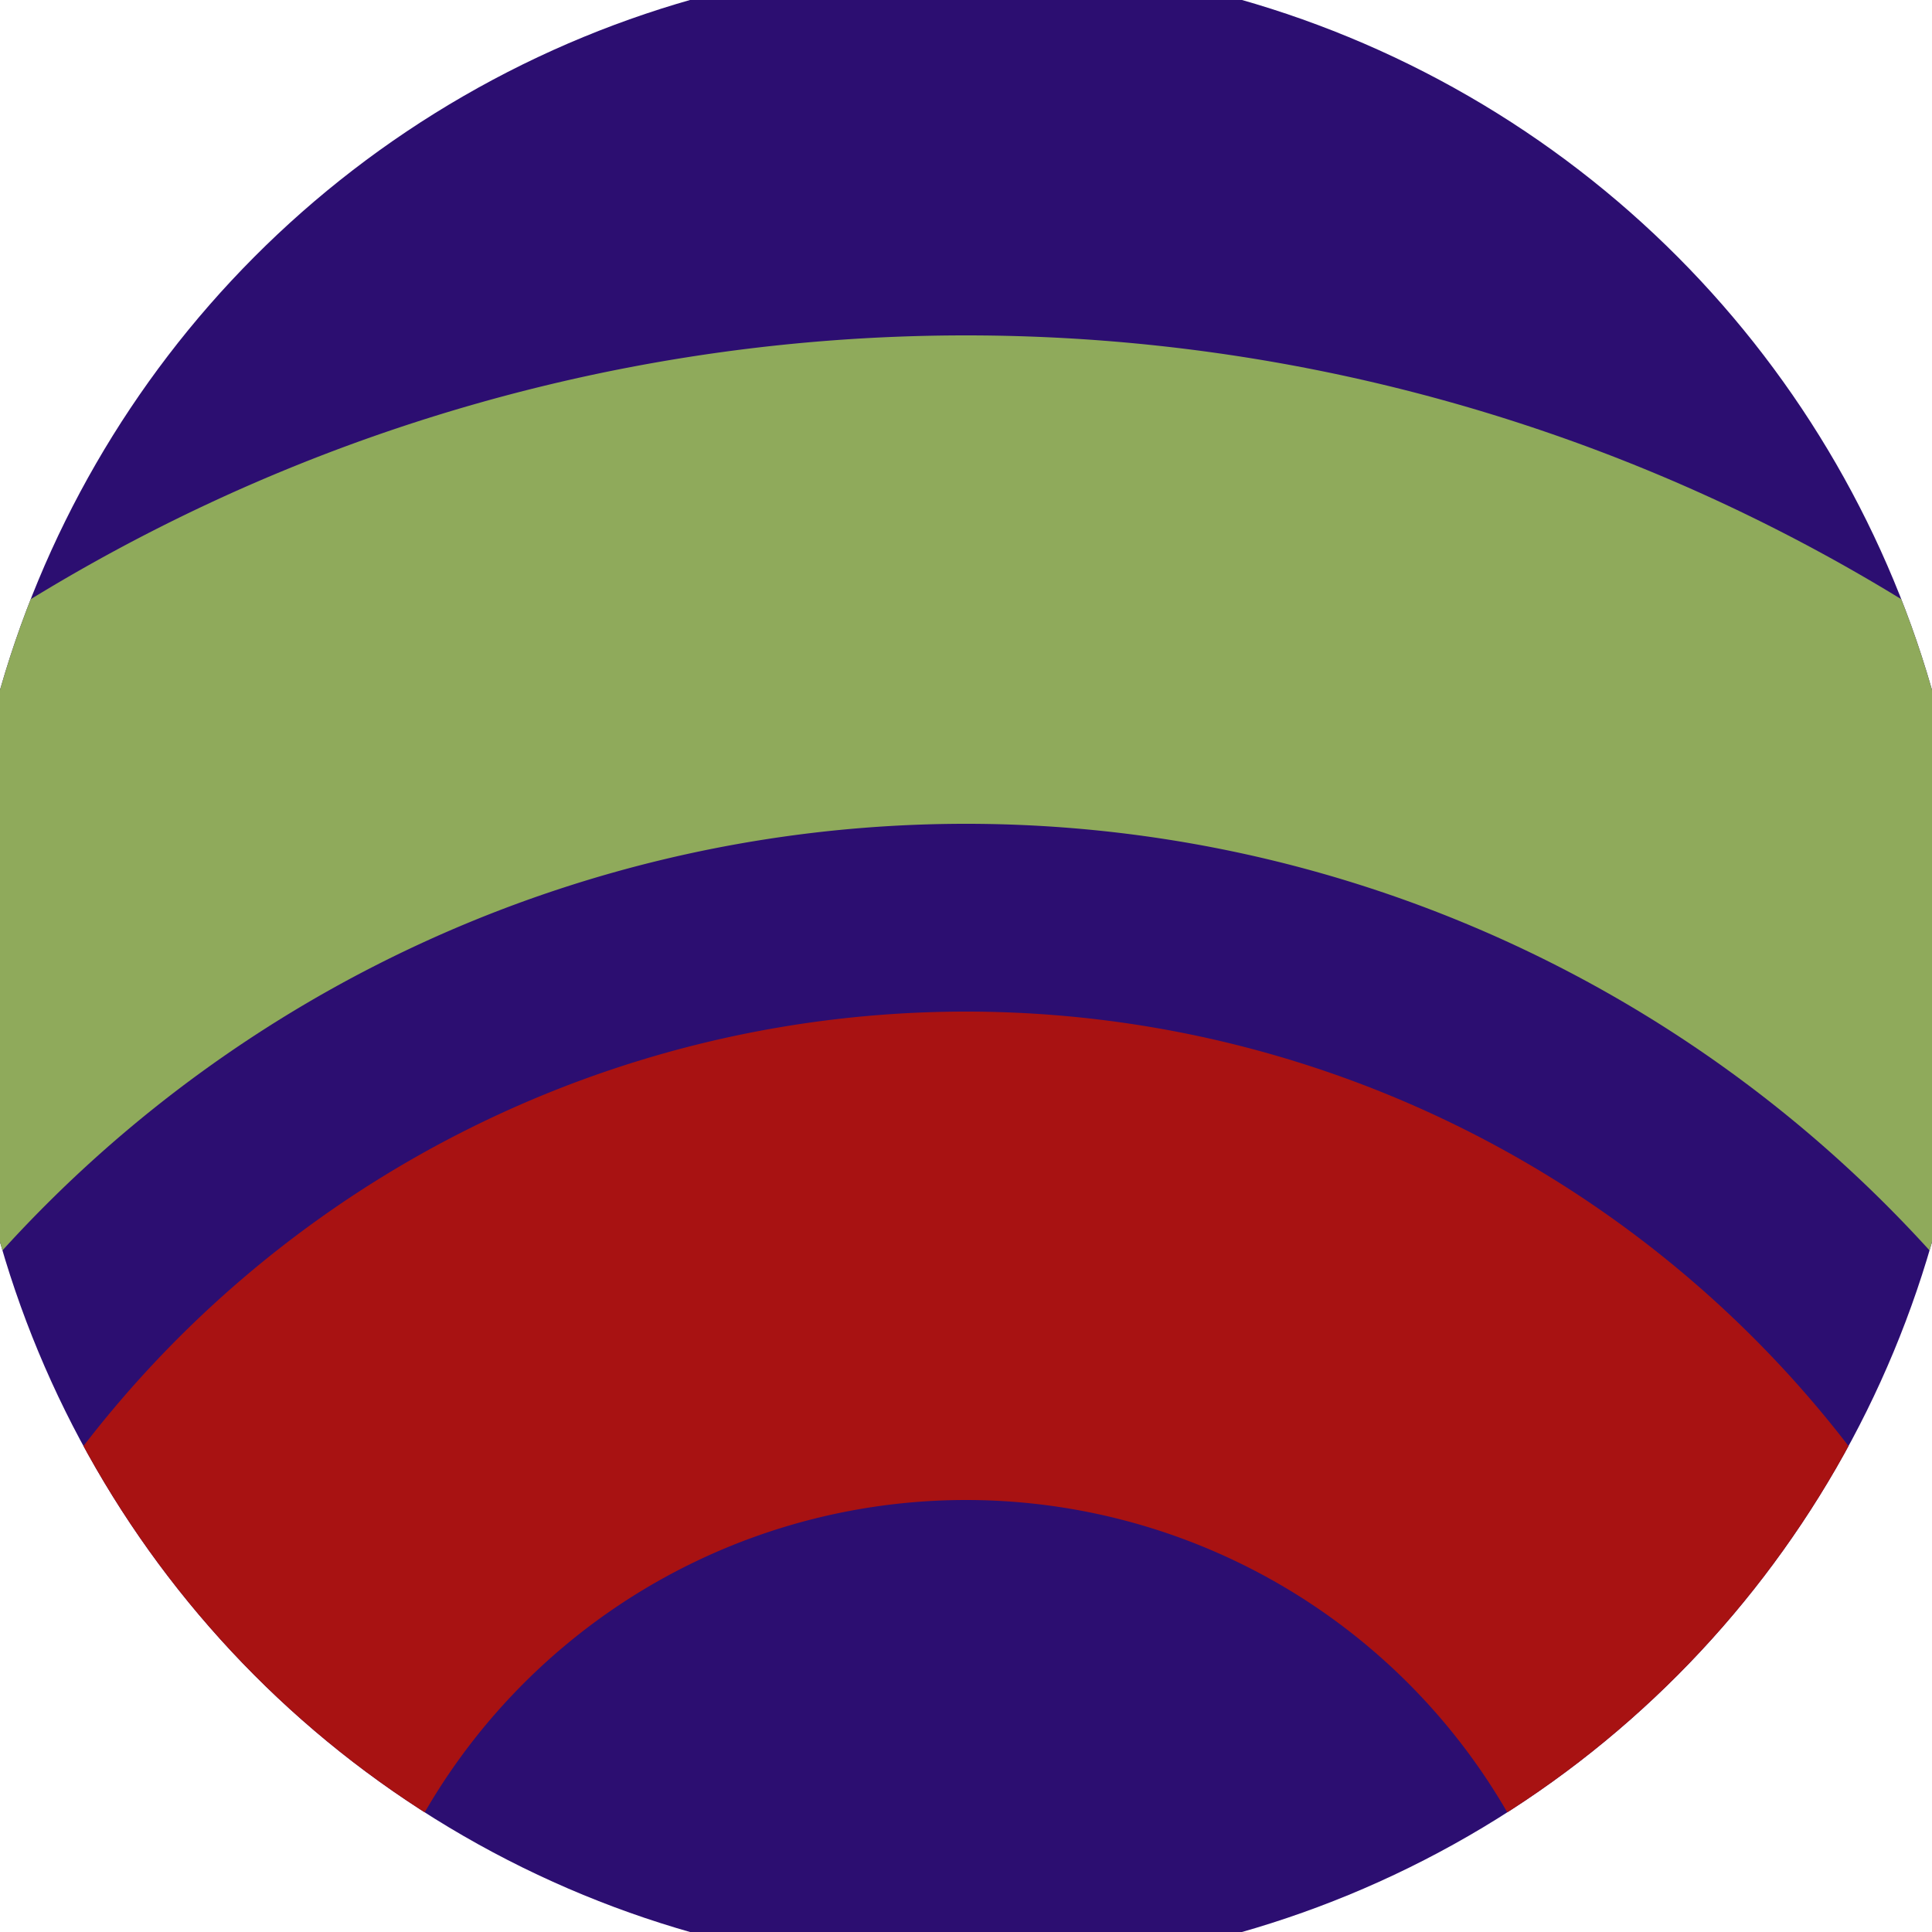 <svg xmlns="http://www.w3.org/2000/svg" width="128" height="128" viewBox="0 0 100 100" shape-rendering="geometricPrecision">
                            <defs>
                                <clipPath id="clip">
                                    <circle cx="50" cy="50" r="52" />
                                    <!--<rect x="0" y="0" width="100" height="100"/>-->
                                </clipPath>
                            </defs>
                            <g transform="rotate(0 50 50)">
                            <rect x="0" y="0" width="100" height="100" fill="#2c0e71" clip-path="url(#clip)"/><path d="M -42.64 110 A 92.64 92.64 0 0 1 142.64 110
                                   H 117.36 A 67.36 67.36 0 1 0 -17.36 110" fill="#8faa5b" clip-path="url(#clip)"/><path d="M -7.64 110 A 57.64 57.64 0 0 1 107.64 110
                                   H 82.36 A 32.36 32.36 0 1 0 17.64 110" fill="#a81212" clip-path="url(#clip)"/></g></svg>